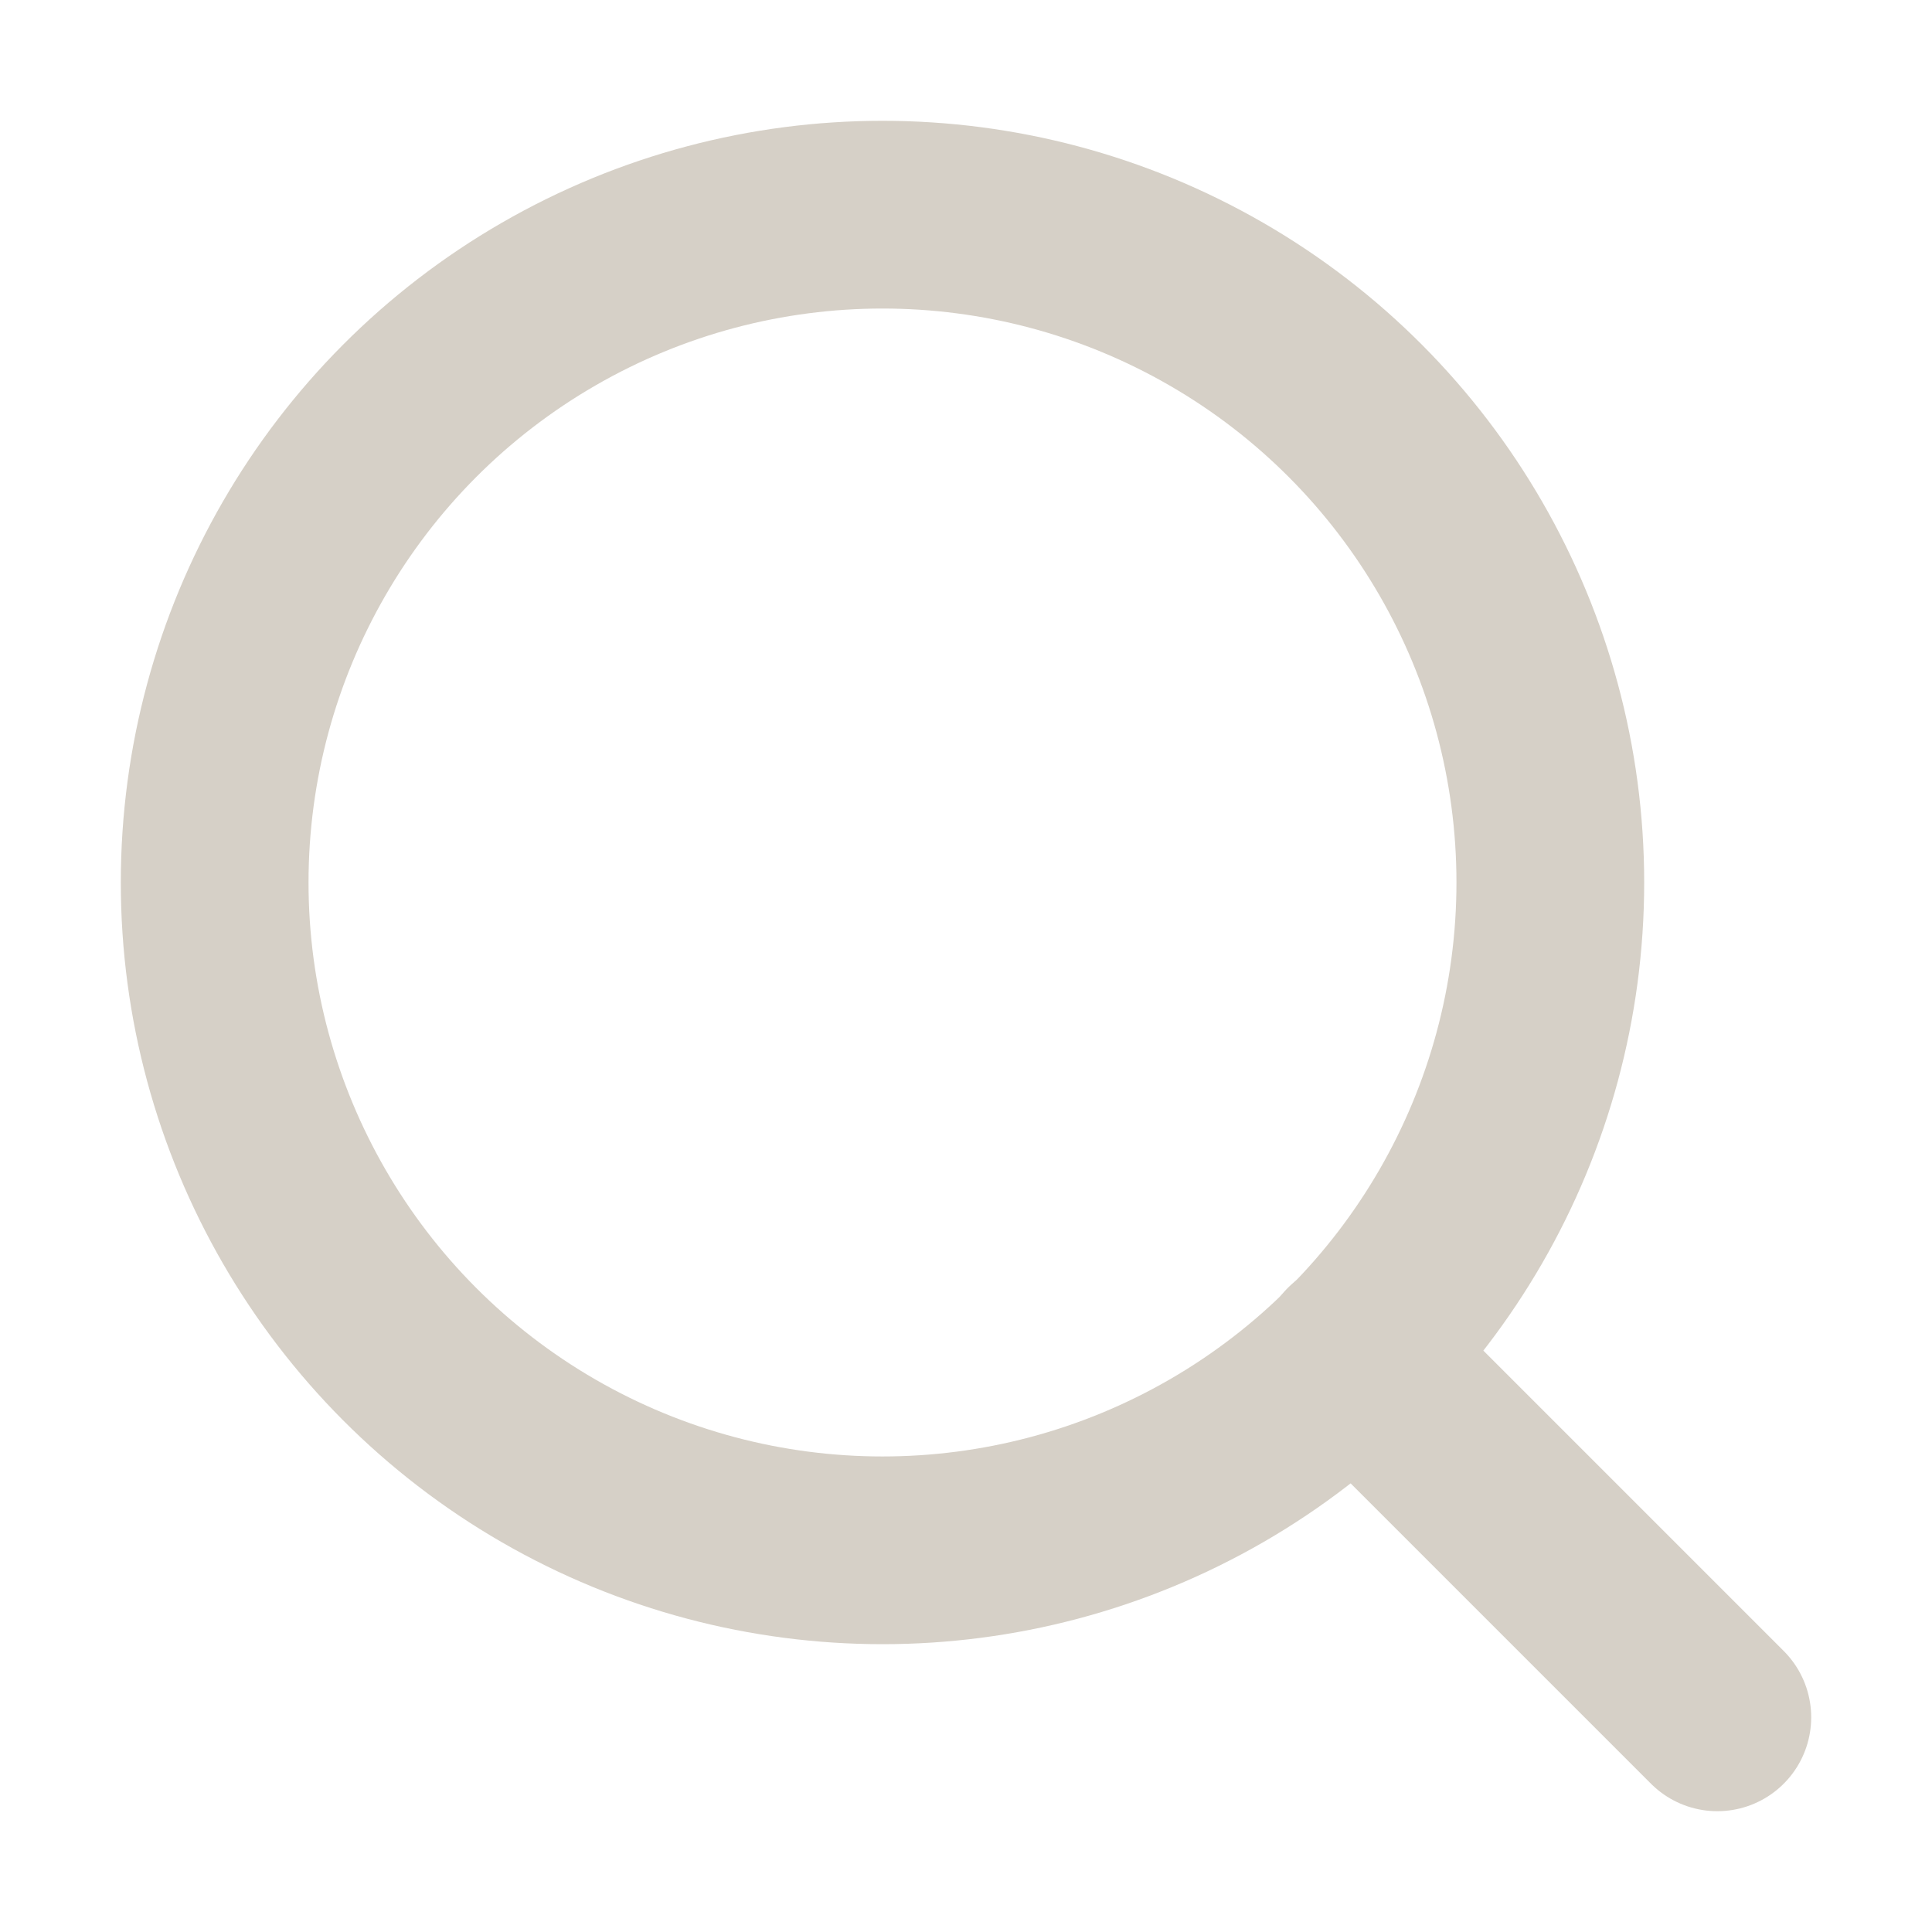 <svg width="18" height="18" viewBox="0 0 18 18" fill="none" xmlns="http://www.w3.org/2000/svg">
<circle cx="8.222" cy="8.222" r="6.222" stroke="#D6D0C7" stroke-width="1.749" stroke-linecap="round" stroke-linejoin="round"/>
<path d="M16 16L12.617 12.617" stroke="#D6D0C7" stroke-width="1.749" stroke-linecap="round" stroke-linejoin="round"/>
</svg>
